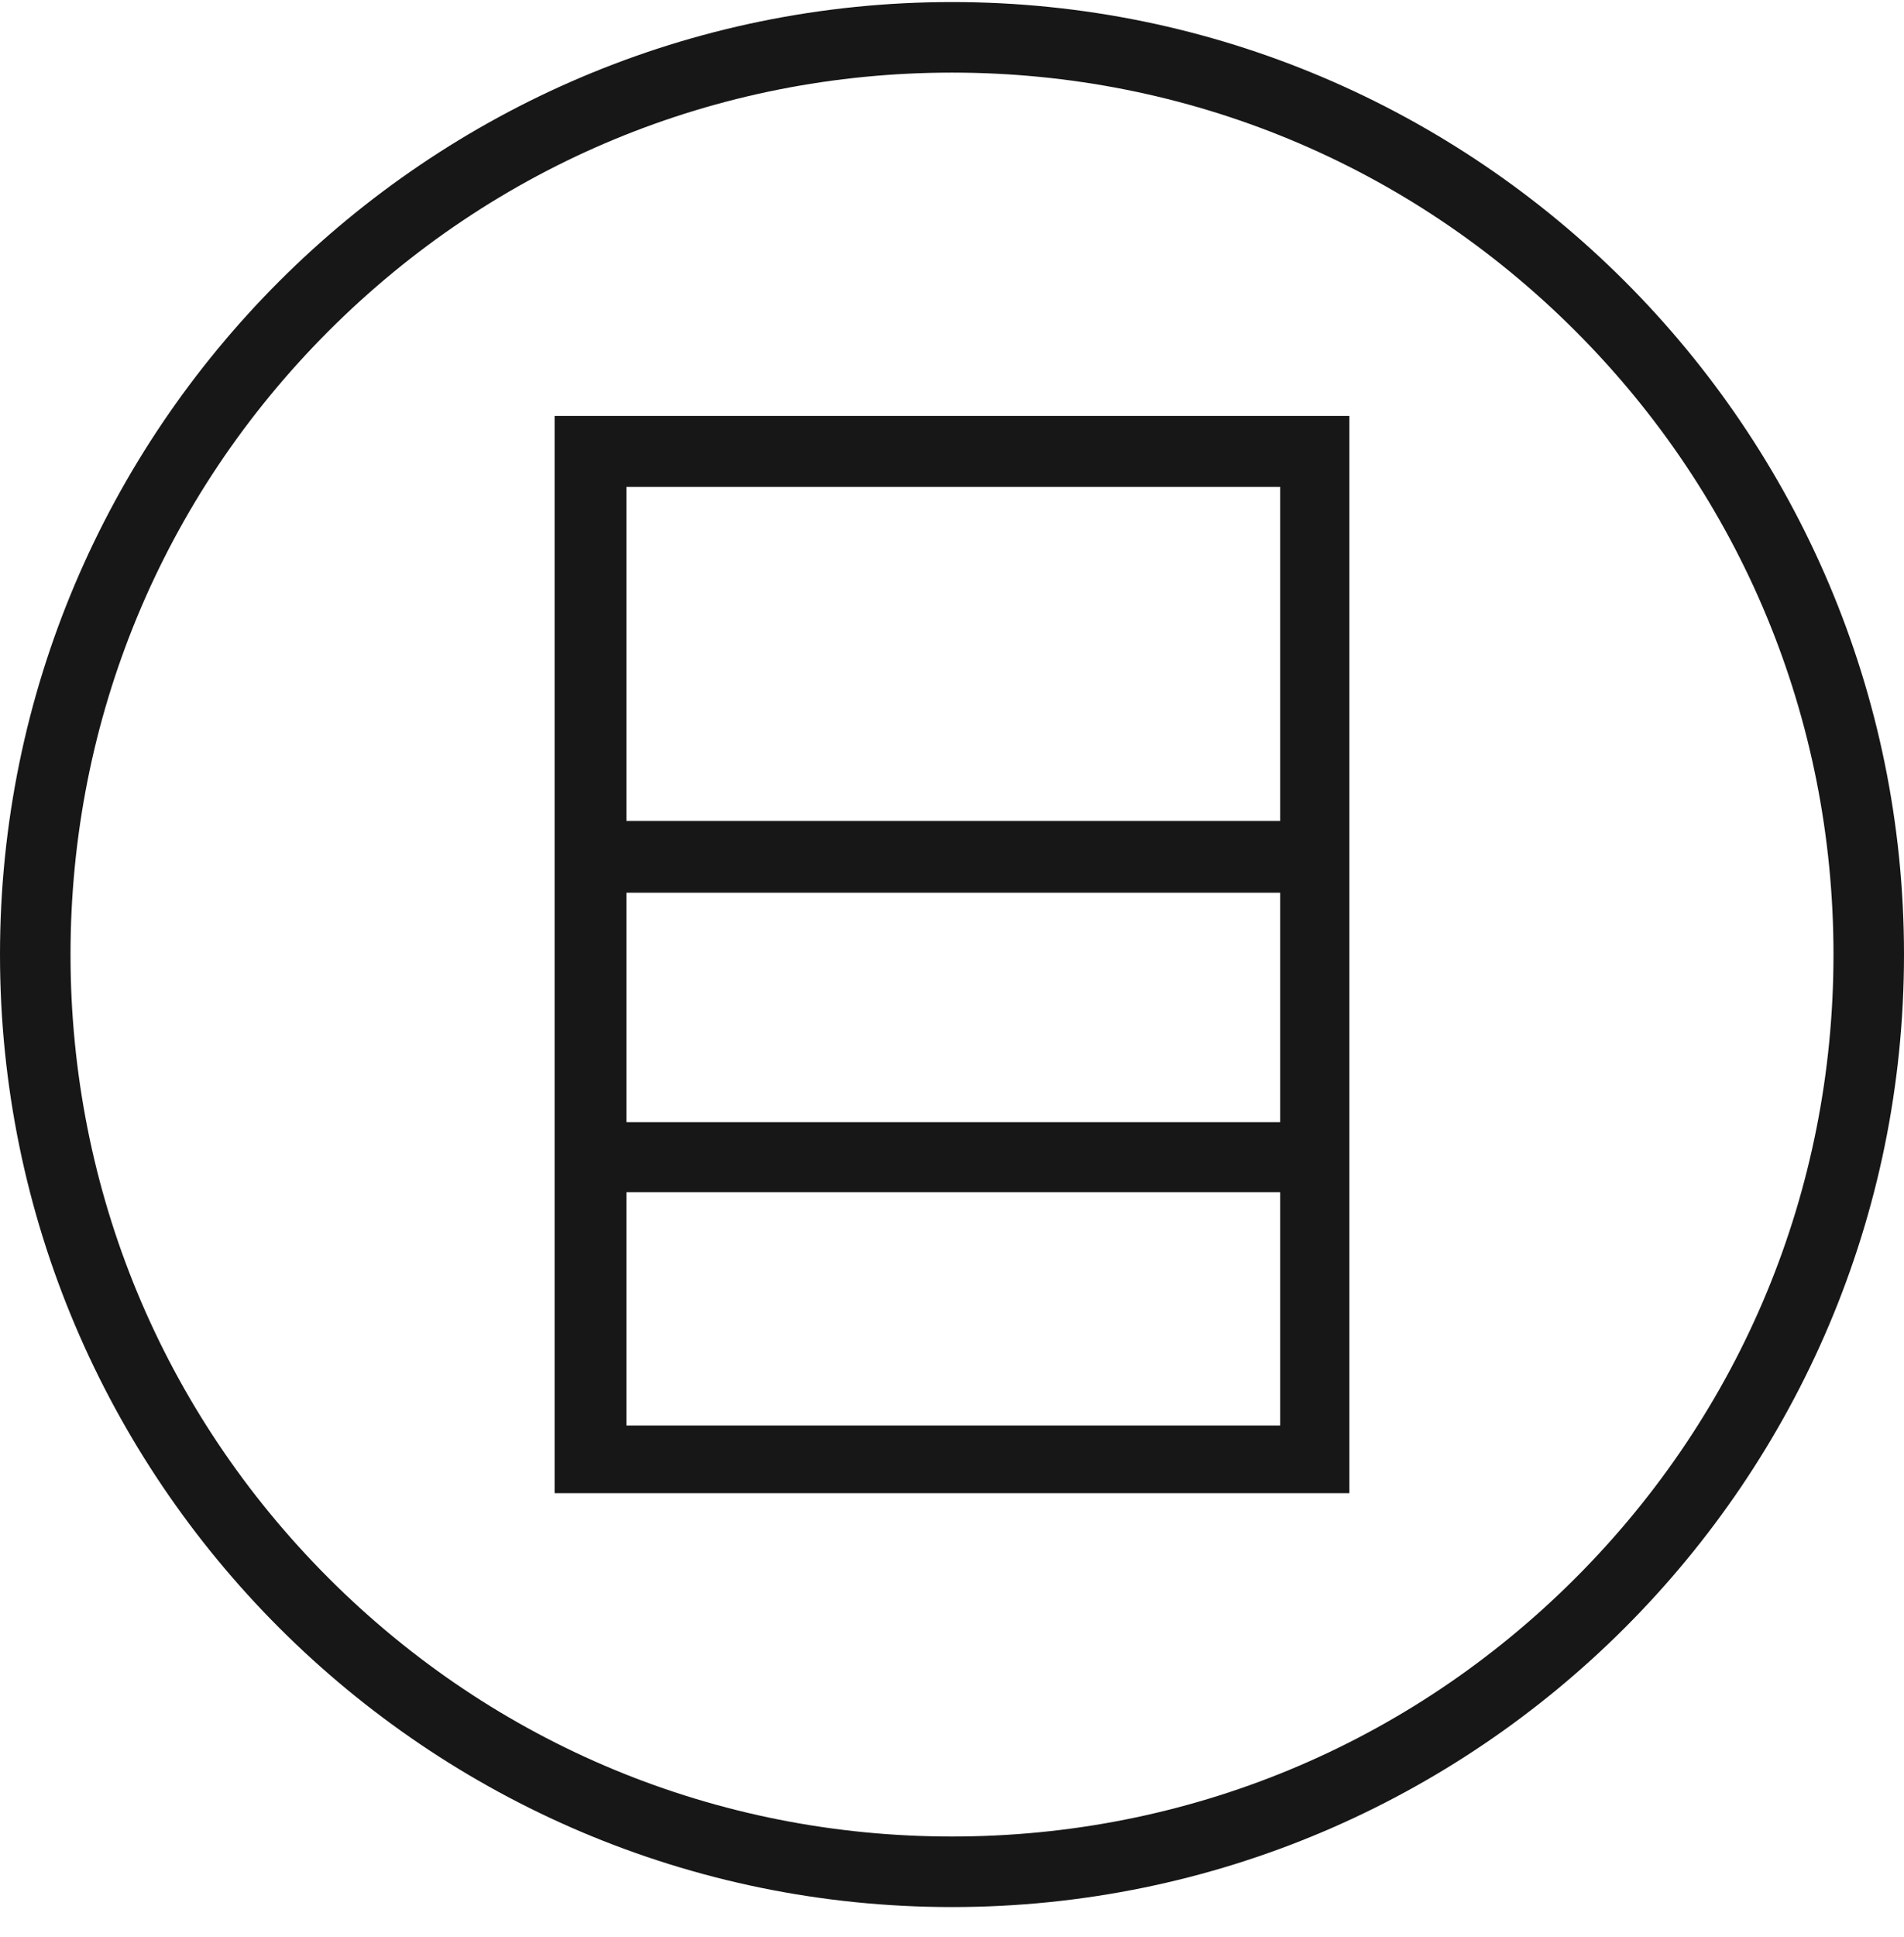 <svg width="60" height="61" viewBox="0 0 60 61" fill="none" xmlns="http://www.w3.org/2000/svg">
<g clip-path="url(#clip0_4447_44579)">
<path d="M30 0.065C13.458 0.065 0 13.523 0 30.065C0 46.607 13.458 60.065 30 60.065C46.542 60.065 60 46.607 60 30.065C60 13.523 46.542 0.065 30 0.065ZM30 57.843C22.58 57.843 15.605 54.954 10.358 49.707C5.111 44.46 2.222 37.484 2.222 30.065C2.222 22.645 5.111 15.67 10.358 10.423C15.605 5.176 22.58 2.287 30 2.287C37.42 2.287 44.395 5.176 49.642 10.423C54.889 15.67 57.778 22.645 57.778 30.065C57.778 37.484 54.889 44.46 49.642 49.707C44.395 54.954 37.42 57.843 30 57.843Z" fill="#171717"/>
<path d="M17.477 47.029H42.523V13.101H17.477V47.029ZM40.343 44.898H19.741V37.55H40.342V44.898H40.343ZM40.343 35.343H19.741V28.116H20.558C21.188 28.116 22.533 28.116 23.296 28.116H40.342V35.343H40.343ZM40.343 25.857H19.741V15.334H40.342V25.857H40.343Z" fill="#171717"/>
</g>
<defs>
<clipPath id="clip0_4447_44579">
<rect width="60" height="60" fill="white" transform="translate(0 0.065)"/>
</clipPath>
</defs>
</svg>
